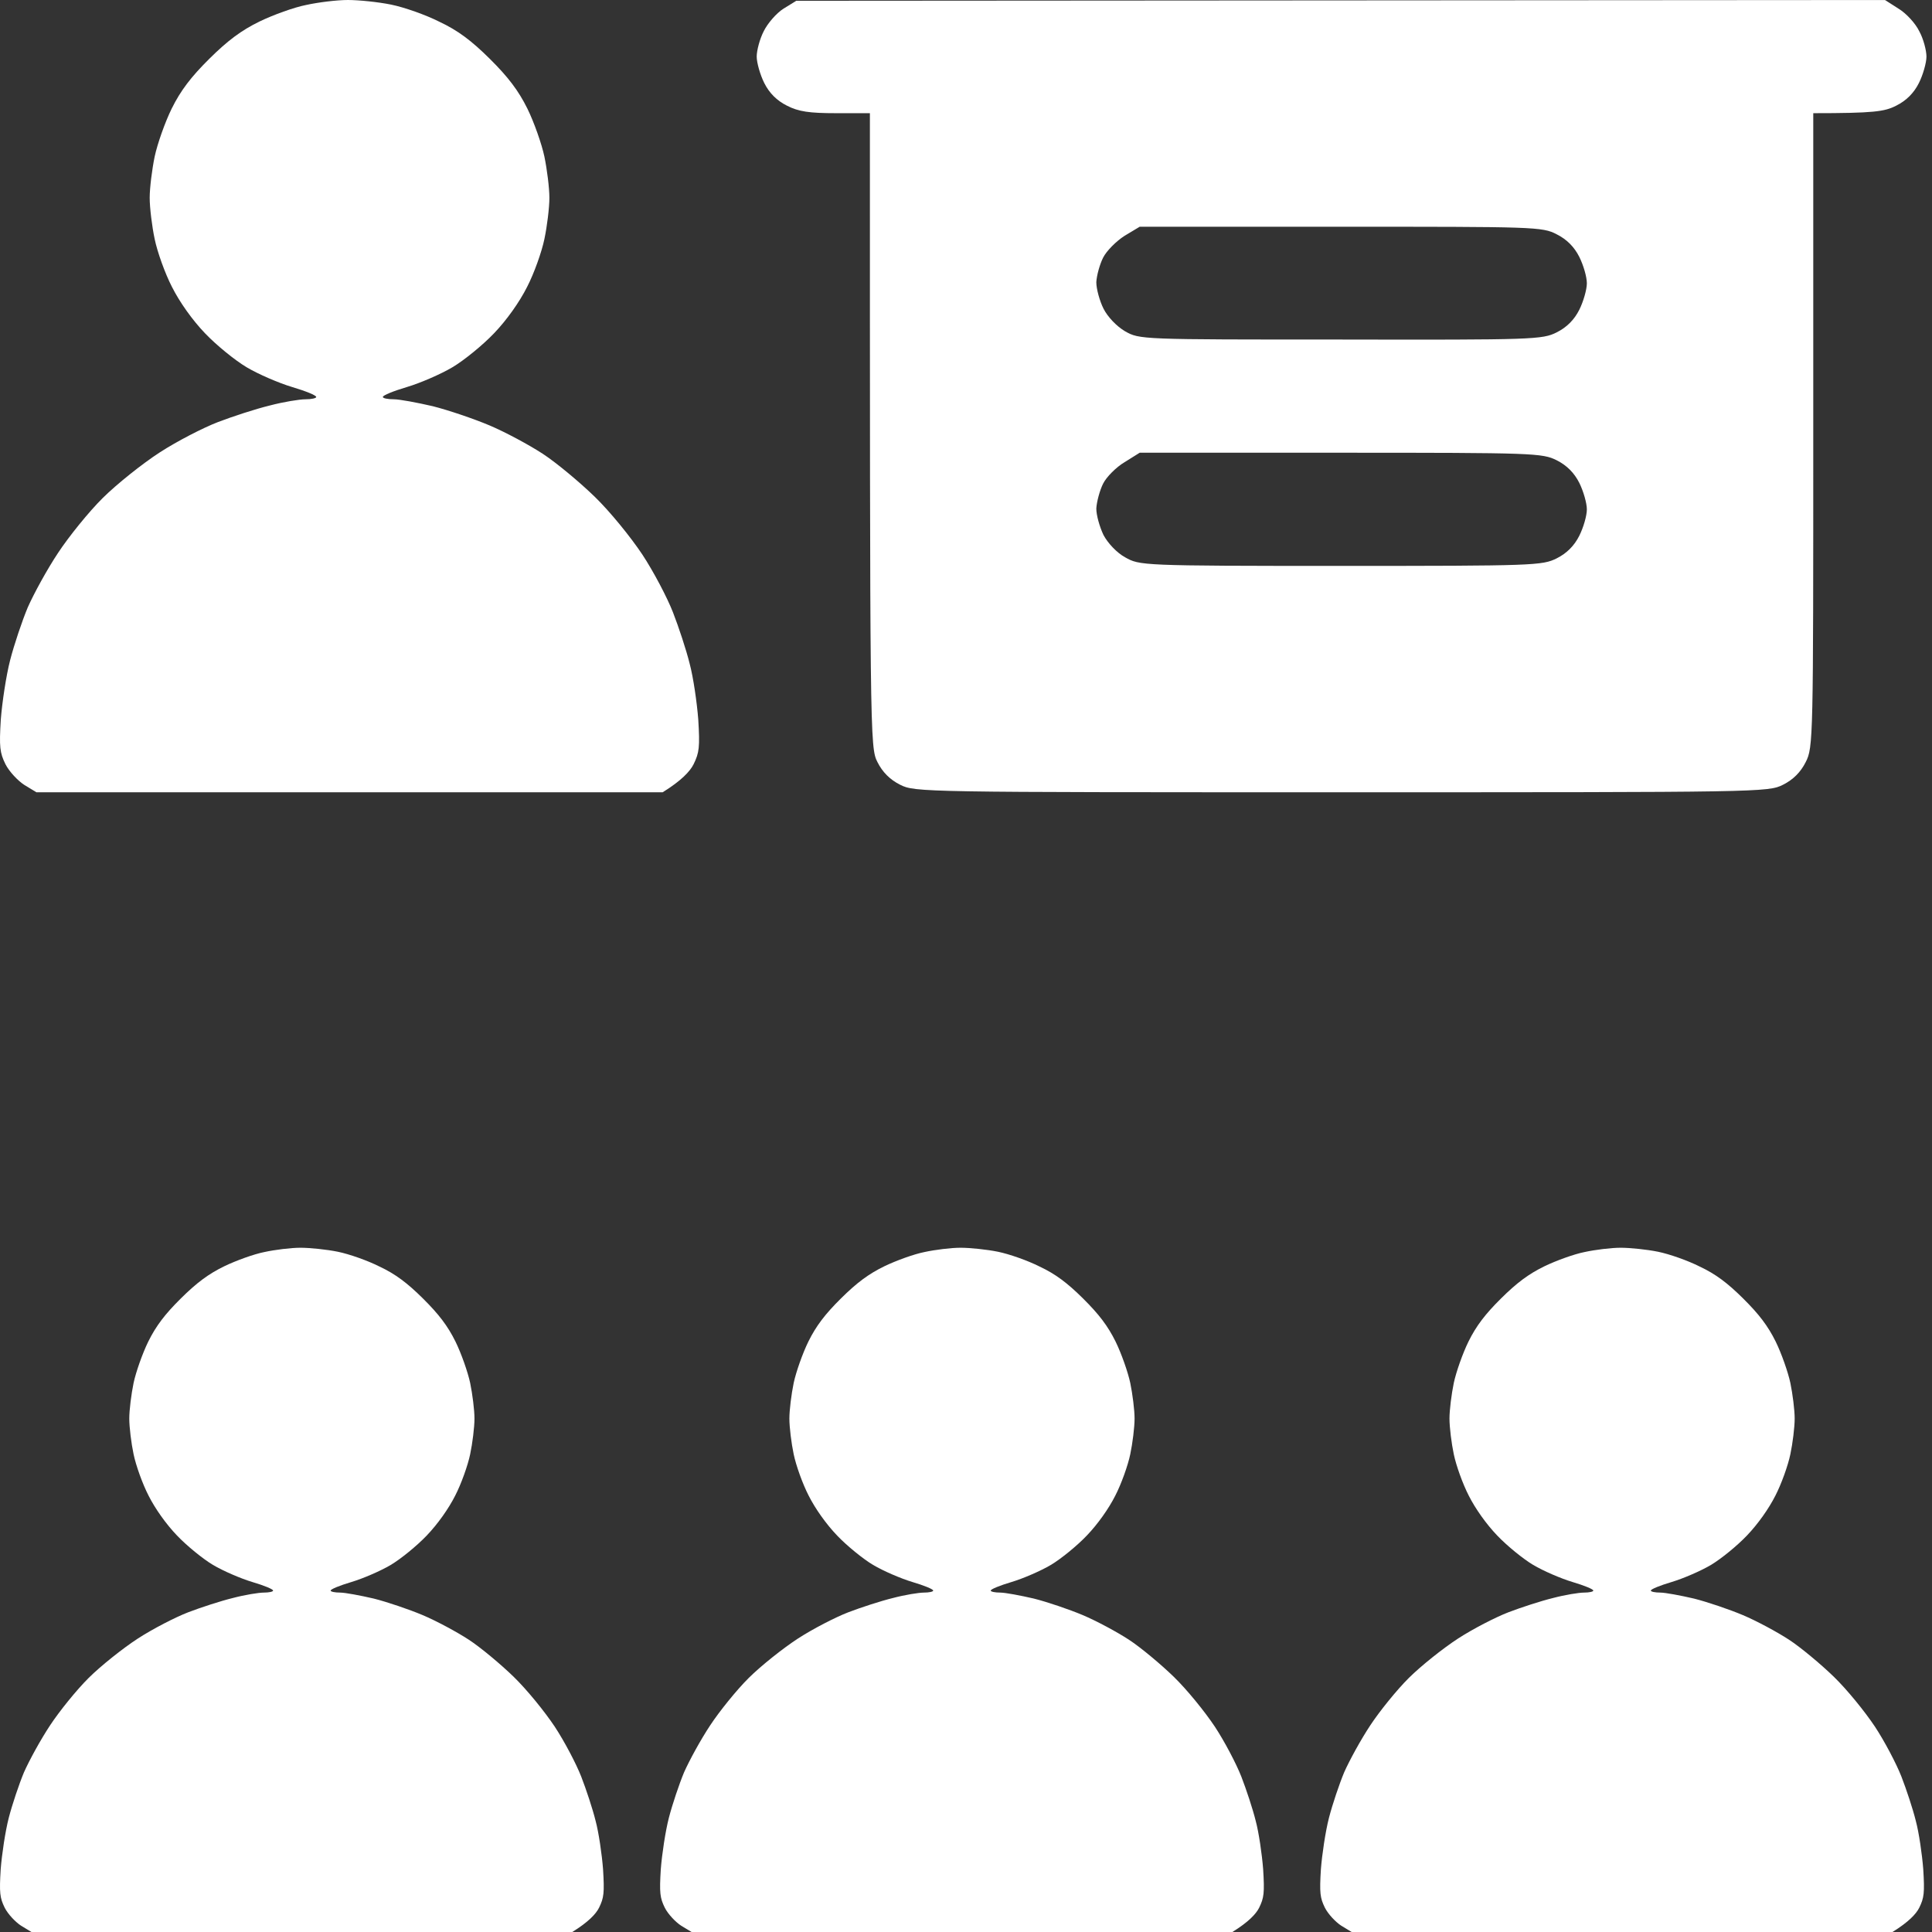 <?xml version="1.0" encoding="UTF-8"?> <svg xmlns="http://www.w3.org/2000/svg" width="240" height="240" viewBox="0 0 240 240" fill="none"><rect x="0" y="0" width="240" height="240" fill="#333333" stroke="none"/><g clip-path="url(#clip0_6924_158)"><path fill-rule="evenodd" clip-rule="evenodd" d="M234.156 0L98.922 0.094L97.328 1.078C96.438 1.64 95.359 2.906 94.891 3.843C94.375 4.827 94 6.28 94 7.03C94 7.78 94.422 9.279 94.938 10.31C95.562 11.56 96.5 12.498 97.75 13.122C99.203 13.872 100.562 14.06 103.844 14.06H108.062C108.062 91.857 108.062 92.841 109 94.669C109.625 95.919 110.562 96.856 111.812 97.481C113.641 98.418 114.625 98.418 166.656 98.418C218.688 98.418 219.672 98.418 221.5 97.481C222.75 96.856 223.688 95.919 224.312 94.669C225.25 92.841 225.25 91.857 225.25 53.427V14.06C232.75 14.06 234.109 13.872 235.562 13.122C236.812 12.498 237.75 11.56 238.375 10.31C238.891 9.279 239.312 7.78 239.312 7.03C239.312 6.28 238.938 4.827 238.422 3.89C237.953 2.906 236.781 1.64 235.844 1.078L234.156 0ZM139.703 57.411C138.672 58.02 137.453 59.238 137.031 60.082C136.609 60.926 136.234 62.332 136.188 63.175C136.188 64.019 136.609 65.472 137.078 66.456C137.594 67.44 138.719 68.659 139.75 69.221L139.758 69.225C141.578 70.252 141.661 70.299 166.562 70.299C190.562 70.299 191.594 70.252 193.375 69.362C194.625 68.737 195.562 67.799 196.188 66.549C196.703 65.519 197.125 64.066 197.125 63.269C197.125 62.519 196.703 61.019 196.188 59.988C195.562 58.739 194.625 57.801 193.375 57.176C191.594 56.286 190.562 56.239 166.562 56.239H141.578L139.703 57.411ZM137.031 32.009C137.453 31.166 138.672 29.947 139.703 29.291L141.578 28.166H166.562C190.562 28.166 191.594 28.166 193.375 29.104C194.625 29.729 195.562 30.666 196.188 31.916C196.703 32.947 197.125 34.4 197.125 35.196C197.125 35.946 196.703 37.446 196.188 38.477C195.562 39.727 194.625 40.664 193.375 41.289C191.594 42.179 190.562 42.226 166.562 42.179C141.625 42.179 141.578 42.179 139.75 41.148C138.719 40.539 137.594 39.367 137.078 38.336C136.609 37.399 136.188 35.899 136.188 35.056C136.234 34.212 136.609 32.853 137.031 32.009Z" fill="white"></path><path d="M41.967 155.496C40.573 155.213 38.501 155 37.321 155C36.142 155 34.141 155.248 32.855 155.531C31.568 155.779 29.317 156.594 27.852 157.303C25.886 158.26 24.421 159.358 22.456 161.307C20.49 163.256 19.382 164.708 18.418 166.657C17.703 168.11 16.881 170.448 16.595 171.794C16.309 173.176 16.059 175.16 16.059 176.223C16.059 177.286 16.309 179.306 16.595 180.652C16.881 182.034 17.703 184.337 18.453 185.79C19.275 187.42 20.633 189.333 21.991 190.75C23.206 192.026 25.207 193.656 26.458 194.4C27.709 195.144 29.924 196.1 31.354 196.526C32.783 196.951 33.926 197.411 33.926 197.589C33.926 197.73 33.391 197.837 32.783 197.837C32.14 197.837 30.389 198.12 28.924 198.51C27.459 198.864 24.957 199.679 23.385 200.281C21.812 200.884 18.989 202.336 17.131 203.541C15.273 204.746 12.521 206.942 11.02 208.431C9.52 209.919 7.375 212.576 6.232 214.312C5.053 216.084 3.623 218.706 2.98 220.158C2.373 221.611 1.515 224.162 1.086 225.827C0.657 227.493 0.229 230.363 0.086 232.205C-0.093 235.146 -0.022 235.748 0.586 236.988C0.979 237.768 1.908 238.76 2.623 239.221L3.909 240H71.091C73.092 238.76 74.021 237.768 74.414 236.988C75.022 235.748 75.093 235.146 74.914 232.205C74.772 230.363 74.378 227.634 73.985 226.182C73.628 224.729 72.806 222.249 72.199 220.69C71.591 219.131 70.126 216.332 68.911 214.489C67.66 212.612 65.445 209.883 63.801 208.289C62.193 206.73 59.691 204.639 58.226 203.683C56.761 202.726 54.188 201.344 52.509 200.636C50.829 199.927 48.113 199.006 46.434 198.581C44.754 198.191 42.86 197.837 42.253 197.837C41.609 197.837 41.074 197.73 41.074 197.589C41.074 197.411 42.217 196.951 43.646 196.526C45.076 196.1 47.291 195.144 48.542 194.4C49.793 193.656 51.794 192.026 53.009 190.75C54.367 189.333 55.725 187.42 56.547 185.79C57.297 184.337 58.119 182.034 58.405 180.652C58.691 179.306 58.941 177.286 58.941 176.223C58.941 175.16 58.691 173.176 58.405 171.794C58.119 170.448 57.297 168.11 56.582 166.657C55.618 164.708 54.51 163.256 52.544 161.307C50.579 159.358 49.114 158.26 47.148 157.338C45.683 156.594 43.361 155.779 41.967 155.496Z" fill="white"></path><path d="M48.593 0.574C46.979 0.246 44.579 0 43.214 0C41.848 0 39.531 0.287 38.042 0.615C36.552 0.903 33.945 1.846 32.249 2.667C29.973 3.774 28.277 5.046 26.001 7.303C23.725 9.559 22.443 11.241 21.325 13.497C20.498 15.179 19.546 17.887 19.215 19.446C18.884 21.046 18.595 23.343 18.595 24.574C18.595 25.805 18.884 28.143 19.215 29.702C19.546 31.302 20.498 33.969 21.367 35.651C22.318 37.538 23.891 39.754 25.463 41.395C26.87 42.872 29.187 44.759 30.635 45.62C32.083 46.482 34.649 47.59 36.304 48.082C37.959 48.574 39.283 49.107 39.283 49.313C39.283 49.477 38.662 49.6 37.959 49.6C37.214 49.6 35.187 49.928 33.49 50.379C31.794 50.789 28.897 51.733 27.077 52.431C25.256 53.128 21.987 54.81 19.836 56.205C17.684 57.6 14.498 60.143 12.76 61.866C11.023 63.589 8.54 66.666 7.216 68.677C5.85 70.728 4.195 73.764 3.451 75.446C2.747 77.128 1.754 80.082 1.258 82.01C0.761 83.938 0.265 87.261 0.099 89.394C-0.108 92.799 -0.025 93.497 0.678 94.933C1.134 95.835 2.209 96.984 3.037 97.517L4.526 98.42H82.315C84.632 96.984 85.708 95.835 86.163 94.933C86.866 93.497 86.949 92.799 86.742 89.394C86.577 87.261 86.121 84.102 85.666 82.42C85.252 80.738 84.301 77.866 83.597 76.061C82.894 74.256 81.198 71.015 79.791 68.882C78.343 66.707 75.777 63.548 73.874 61.702C72.012 59.897 69.116 57.477 67.419 56.369C65.723 55.261 62.744 53.661 60.799 52.841C58.854 52.02 55.709 50.954 53.765 50.461C51.82 50.01 49.627 49.6 48.924 49.6C48.179 49.6 47.558 49.477 47.558 49.313C47.558 49.107 48.882 48.574 50.537 48.082C52.193 47.59 54.758 46.482 56.206 45.62C57.654 44.759 59.971 42.872 61.378 41.395C62.95 39.754 64.523 37.538 65.474 35.651C66.343 33.969 67.295 31.302 67.626 29.702C67.957 28.143 68.247 25.805 68.247 24.574C68.247 23.343 67.957 21.046 67.626 19.446C67.295 17.887 66.343 15.179 65.516 13.497C64.399 11.241 63.116 9.559 60.84 7.303C58.565 5.046 56.868 3.774 54.592 2.708C52.896 1.846 50.206 0.903 48.593 0.574Z" fill="white"></path><path d="M123.967 155.496C122.573 155.213 120.501 155 119.321 155C118.142 155 116.141 155.248 114.854 155.531C113.568 155.779 111.317 156.594 109.852 157.303C107.886 158.26 106.421 159.358 104.456 161.307C102.49 163.256 101.382 164.708 100.418 166.657C99.703 168.11 98.881 170.448 98.595 171.794C98.309 173.176 98.059 175.16 98.059 176.223C98.059 177.286 98.309 179.306 98.595 180.652C98.881 182.034 99.703 184.337 100.453 185.79C101.275 187.42 102.633 189.333 103.991 190.75C105.206 192.026 107.207 193.656 108.458 194.4C109.709 195.144 111.924 196.1 113.354 196.526C114.783 196.951 115.927 197.411 115.927 197.589C115.927 197.73 115.39 197.837 114.783 197.837C114.14 197.837 112.389 198.12 110.924 198.51C109.458 198.864 106.957 199.679 105.385 200.281C103.812 200.884 100.989 202.336 99.131 203.541C97.273 204.746 94.521 206.942 93.02 208.431C91.52 209.919 89.376 212.576 88.232 214.312C87.053 216.084 85.623 218.706 84.98 220.158C84.373 221.611 83.515 224.162 83.086 225.827C82.657 227.493 82.228 230.363 82.086 232.205C81.907 235.146 81.978 235.748 82.586 236.988C82.979 237.768 83.908 238.76 84.623 239.221L85.909 240H153.091C155.092 238.76 156.021 237.768 156.414 236.988C157.022 235.748 157.093 235.146 156.914 232.205C156.771 230.363 156.378 227.634 155.985 226.182C155.628 224.729 154.806 222.249 154.199 220.69C153.591 219.131 152.126 216.332 150.911 214.489C149.66 212.612 147.445 209.883 145.801 208.289C144.193 206.73 141.691 204.639 140.226 203.683C138.761 202.726 136.188 201.344 134.509 200.636C132.829 199.927 130.113 199.006 128.434 198.581C126.754 198.191 124.86 197.837 124.253 197.837C123.61 197.837 123.073 197.73 123.073 197.589C123.073 197.411 124.217 196.951 125.646 196.526C127.076 196.1 129.291 195.144 130.542 194.4C131.793 193.656 133.794 192.026 135.009 190.75C136.367 189.333 137.725 187.42 138.547 185.79C139.297 184.337 140.119 182.034 140.405 180.652C140.691 179.306 140.941 177.286 140.941 176.223C140.941 175.16 140.691 173.176 140.405 171.794C140.119 170.448 139.297 168.11 138.582 166.657C137.618 164.708 136.51 163.256 134.544 161.307C132.579 159.358 131.114 158.26 129.148 157.338C127.683 156.594 125.361 155.779 123.967 155.496Z" fill="white"></path><path d="M205.967 155.496C204.573 155.213 202.501 155 201.321 155C200.142 155 198.141 155.248 196.854 155.531C195.568 155.779 193.317 156.594 191.852 157.303C189.886 158.26 188.421 159.358 186.456 161.307C184.49 163.256 183.382 164.708 182.418 166.657C181.703 168.11 180.881 170.448 180.595 171.794C180.309 173.176 180.059 175.16 180.059 176.223C180.059 177.286 180.309 179.306 180.595 180.652C180.881 182.034 181.703 184.337 182.453 185.79C183.275 187.42 184.633 189.333 185.991 190.75C187.206 192.026 189.207 193.656 190.458 194.4C191.709 195.144 193.924 196.1 195.354 196.526C196.783 196.951 197.927 197.411 197.927 197.589C197.927 197.73 197.39 197.837 196.783 197.837C196.14 197.837 194.389 198.12 192.924 198.51C191.458 198.864 188.957 199.679 187.385 200.281C185.812 200.884 182.989 202.336 181.131 203.541C179.273 204.746 176.521 206.942 175.02 208.431C173.52 209.919 171.375 212.576 170.232 214.312C169.053 216.084 167.623 218.706 166.98 220.158C166.373 221.611 165.515 224.162 165.086 225.827C164.657 227.493 164.229 230.363 164.086 232.205C163.907 235.146 163.978 235.748 164.586 236.988C164.979 237.768 165.908 238.76 166.623 239.221L167.909 240H235.091C237.092 238.76 238.021 237.768 238.414 236.988C239.022 235.748 239.093 235.146 238.914 232.205C238.771 230.363 238.378 227.634 237.985 226.182C237.628 224.729 236.806 222.249 236.199 220.69C235.591 219.131 234.126 216.332 232.911 214.489C231.66 212.612 229.445 209.883 227.801 208.289C226.193 206.73 223.691 204.639 222.226 203.683C220.761 202.726 218.188 201.344 216.509 200.636C214.829 199.927 212.113 199.006 210.434 198.581C208.754 198.191 206.86 197.837 206.253 197.837C205.61 197.837 205.073 197.73 205.073 197.589C205.073 197.411 206.217 196.951 207.646 196.526C209.076 196.1 211.291 195.144 212.542 194.4C213.793 193.656 215.794 192.026 217.009 190.75C218.367 189.333 219.725 187.42 220.547 185.79C221.297 184.337 222.119 182.034 222.405 180.652C222.691 179.306 222.941 177.286 222.941 176.223C222.941 175.16 222.691 173.176 222.405 171.794C222.119 170.448 221.297 168.11 220.582 166.657C219.618 164.708 218.51 163.256 216.544 161.307C214.579 159.358 213.114 158.26 211.148 157.338C209.683 156.594 207.361 155.779 205.967 155.496Z" fill="white"></path></g><defs><clipPath id="clip0_6924_158"><rect width="240" height="240" fill="white"></rect></clipPath></defs></svg> 